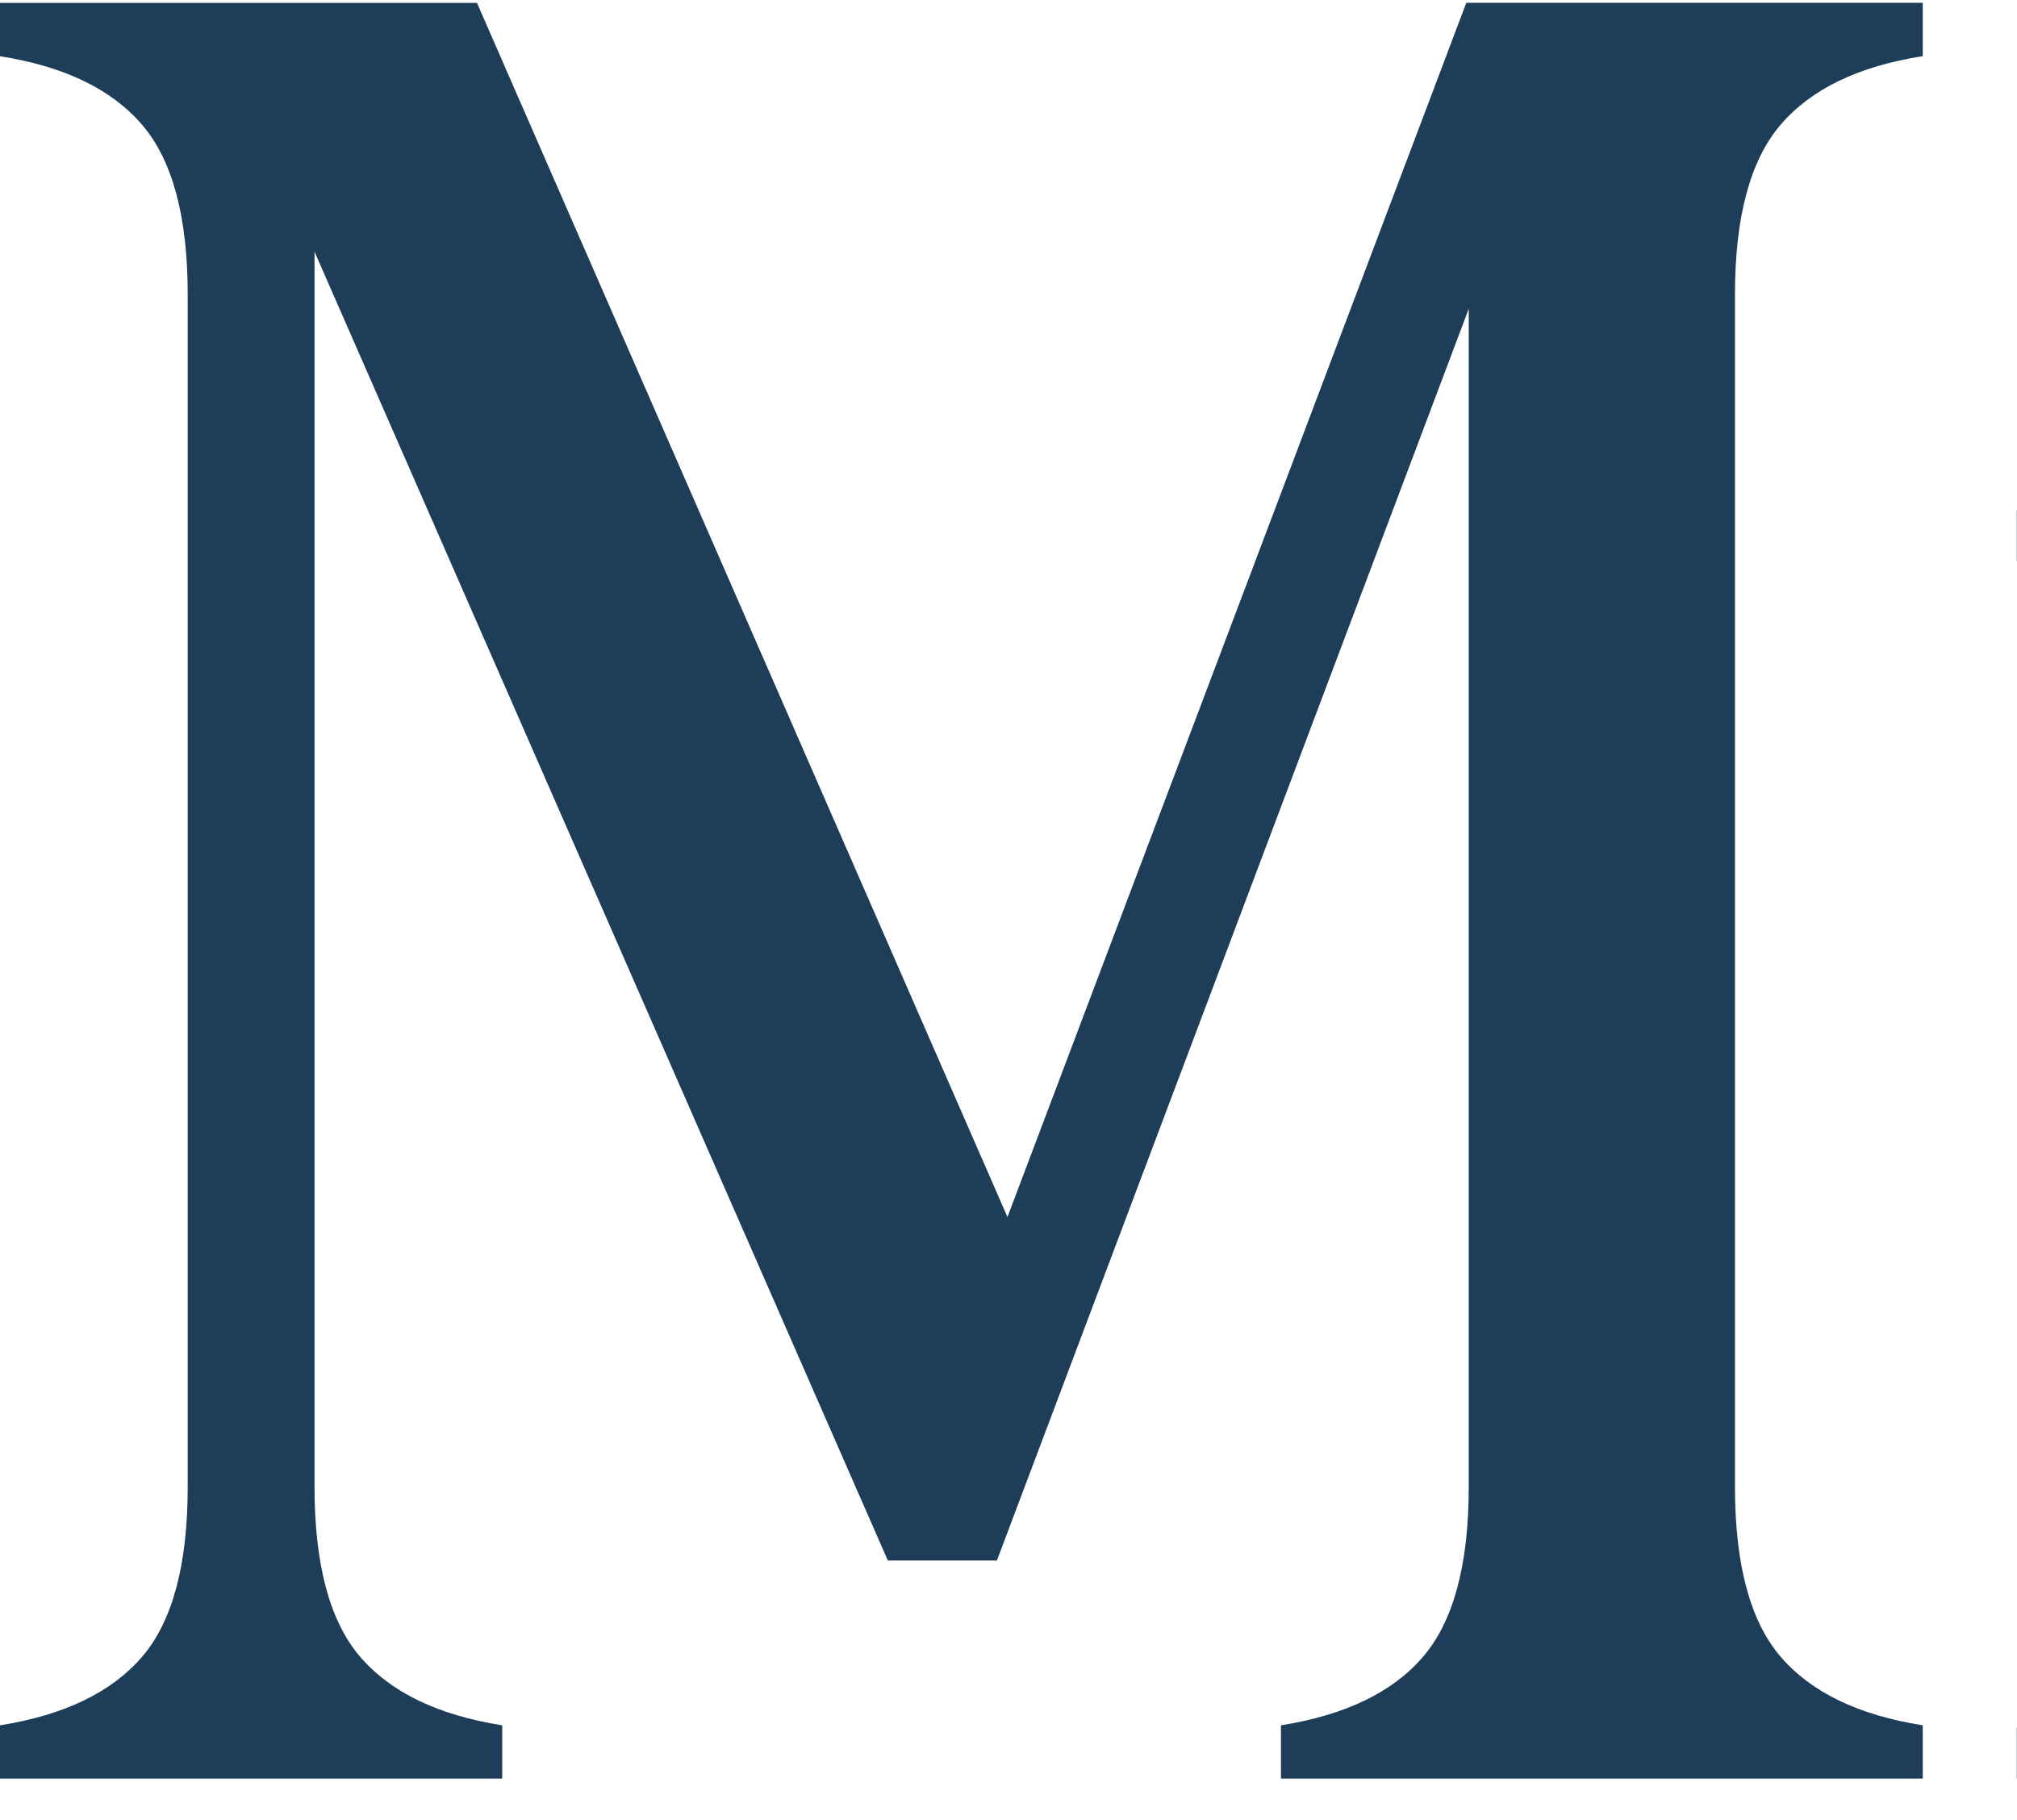 <svg width="297" height="268" viewBox="0 0 297 268" fill="none" xmlns="http://www.w3.org/2000/svg">
<g clip-path="url(#clip0_3031_2024)">
<path d="M215.904 0.425L148.347 179.217L70.233 0.425H0V8.281C9.461 9.769 16.429 13.135 20.918 18.368C25.407 23.601 27.639 31.94 27.639 43.397V218.953C27.639 230.41 25.407 238.749 20.918 243.982C16.429 249.201 9.461 252.568 0 254.069V261.912H73.952V254.069C64.478 252.568 57.522 249.201 53.033 243.982C48.557 238.749 46.313 230.41 46.313 218.953V37.068L130.73 229.797H146.794L216.27 45.472V218.953C216.27 230.41 214.025 238.749 209.536 243.982C205.06 249.201 198.079 252.568 188.618 254.069V261.912H283.123V254.069C273.649 252.568 266.693 249.201 262.204 243.982C257.715 238.749 255.471 230.41 255.471 218.953V43.384C255.471 31.927 257.715 23.588 262.204 18.355C266.68 13.122 273.649 9.756 283.123 8.268V0.412H215.891L215.904 0.425Z" fill="#1E3D59"/>
<path d="M361.029 244.357C357.91 239.633 356.357 231.281 356.357 219.328V75.144H296.969V82.608C305.425 84.618 311.219 87.971 314.338 92.695C317.443 97.419 318.996 105.771 318.996 117.724V219.328C318.996 231.281 317.443 239.62 314.338 244.357C311.219 249.094 305.425 252.461 296.969 254.444V261.922H378.398V254.444C369.929 252.461 364.135 249.094 361.029 244.357Z" fill="#1E3D59"/>
</g>
<defs>
<clipPath id="clip0_3031_2024">
<rect width="297" height="268" fill="white"/>
</clipPath>
</defs>
</svg>

